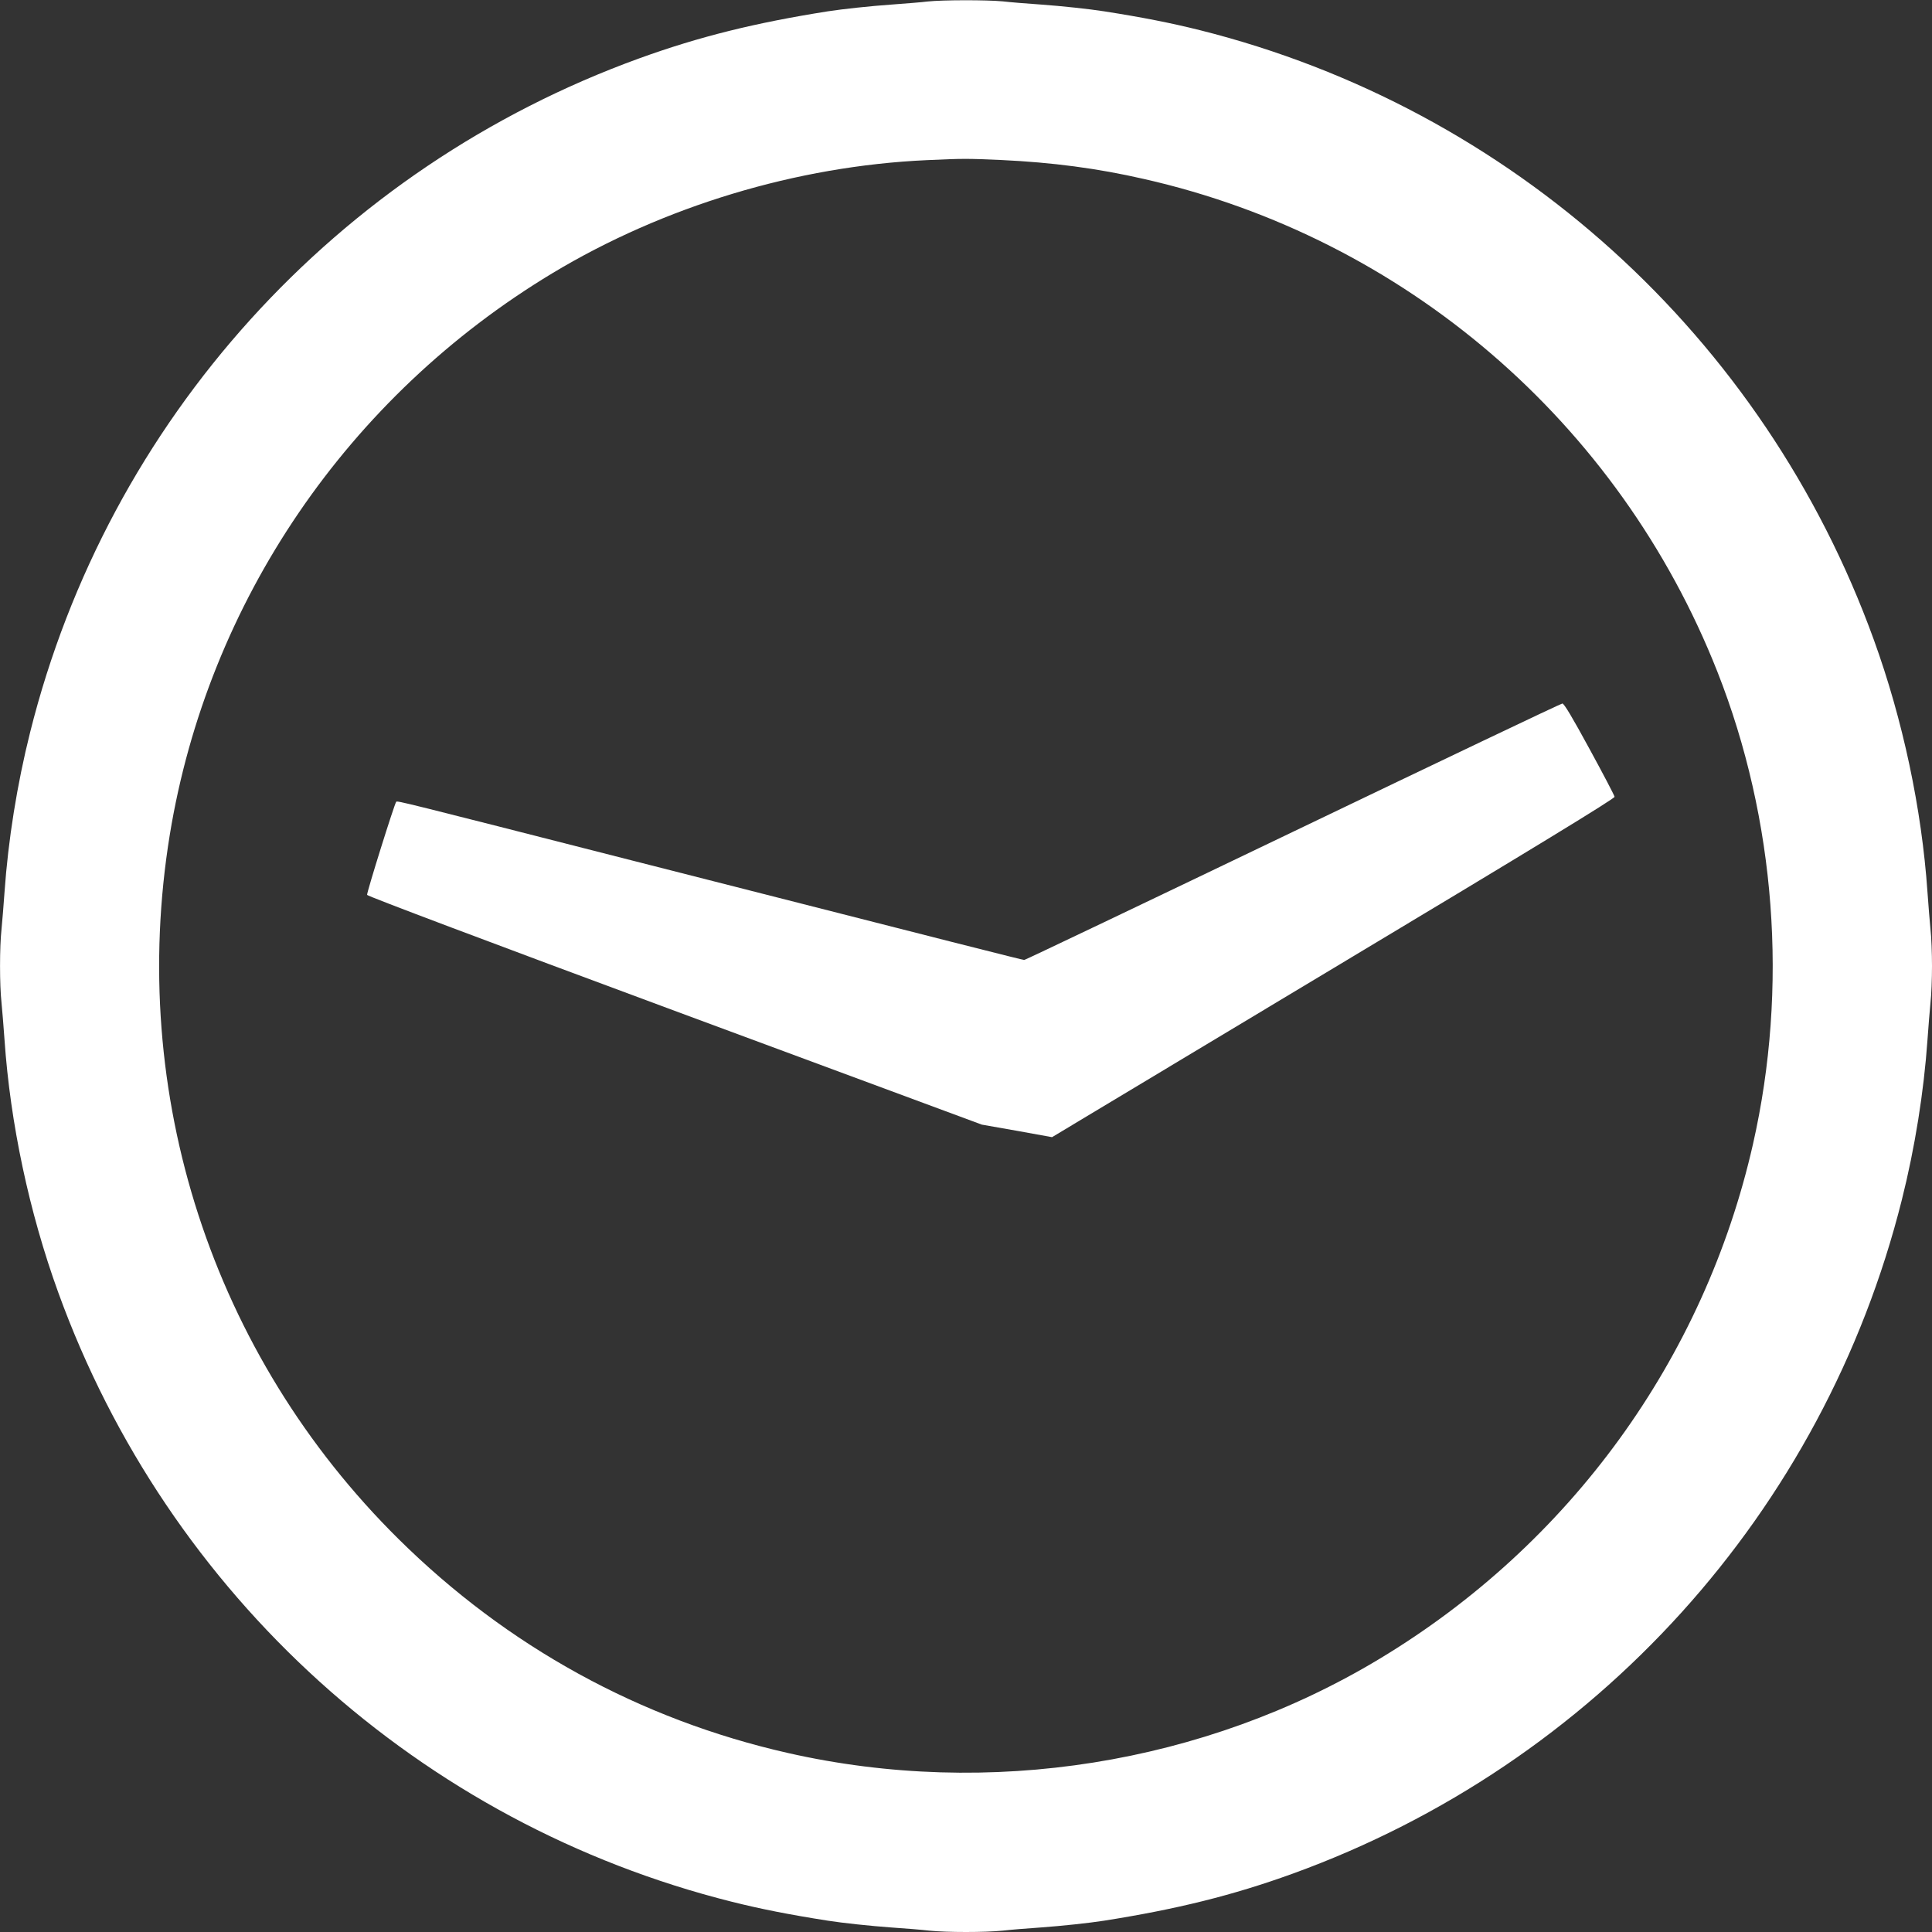 <?xml version="1.0" standalone="no"?>
<!DOCTYPE svg PUBLIC "-//W3C//DTD SVG 20010904//EN"
 "http://www.w3.org/TR/2001/REC-SVG-20010904/DTD/svg10.dtd">
<svg version="1.0" xmlns="http://www.w3.org/2000/svg"
 width="1280pt" height="1280pt" viewBox="0 0 1280 1280"
 preserveAspectRatio="xMidYMid meet">
<rect x="0" y="0" width="1280" height="1280" fill="#333333" stroke="none"/>
<g transform="translate(0,1280) scale(0.1,-0.1)"
fill="#ffffff" stroke="none">
<path d="M6145 12790 c-38 -5 -144 -13 -235 -20 -144 -10 -328 -30 -425 -45
-482 -76 -853 -168 -1248 -311 -2007 -727 -3520 -2399 -4037 -4464 -87 -346
-146 -717 -170 -1060 -6 -85 -15 -196 -20 -247 -13 -117 -13 -369 0 -486 5
-51 14 -162 20 -247 38 -551 163 -1141 356 -1673 727 -2007 2399 -3520 4464
-4037 188 -47 379 -85 635 -125 95 -15 280 -35 420 -45 88 -6 201 -15 252 -21
117 -12 369 -12 486 0 51 6 164 15 252 21 140 10 325 30 420 45 482 76 853
168 1248 311 2007 727 3519 2399 4037 4464 87 346 146 717 170 1060 6 85 15
196 20 247 6 50 10 160 10 243 0 83 -4 193 -10 243 -5 51 -14 162 -20 247 -38
551 -163 1141 -356 1673 -727 2007 -2399 3519 -4464 4037 -188 47 -379 85
-635 125 -95 15 -280 35 -420 45 -88 6 -201 15 -252 21 -106 10 -396 10 -498
-1z m487 -1050 c340 -16 638 -55 948 -126 1725 -391 3146 -1612 3798 -3264
387 -981 471 -2094 236 -3130 -323 -1424 -1213 -2651 -2474 -3410 -1160 -699
-2589 -926 -3920 -624 -980 222 -1859 705 -2579 1417 -1235 1221 -1796 2948
-1516 4667 252 1542 1180 2904 2535 3720 736 443 1618 710 2480 749 242 11
265 11 492 1z"/>
<path d="M8566 7289 c-973 -467 -1774 -849 -1780 -849 -11 0 -398 98 -2606
661 -1512 386 -1548 395 -1555 387 -11 -11 -196 -602 -193 -617 2 -8 808 -312
2038 -768 l2035 -754 233 -41 232 -42 1865 1120 c1338 802 1864 1124 1862
1135 -1 9 -76 152 -166 317 -113 208 -169 302 -180 301 -9 0 -812 -383 -1785
-850z"/>
</g>
</svg>
